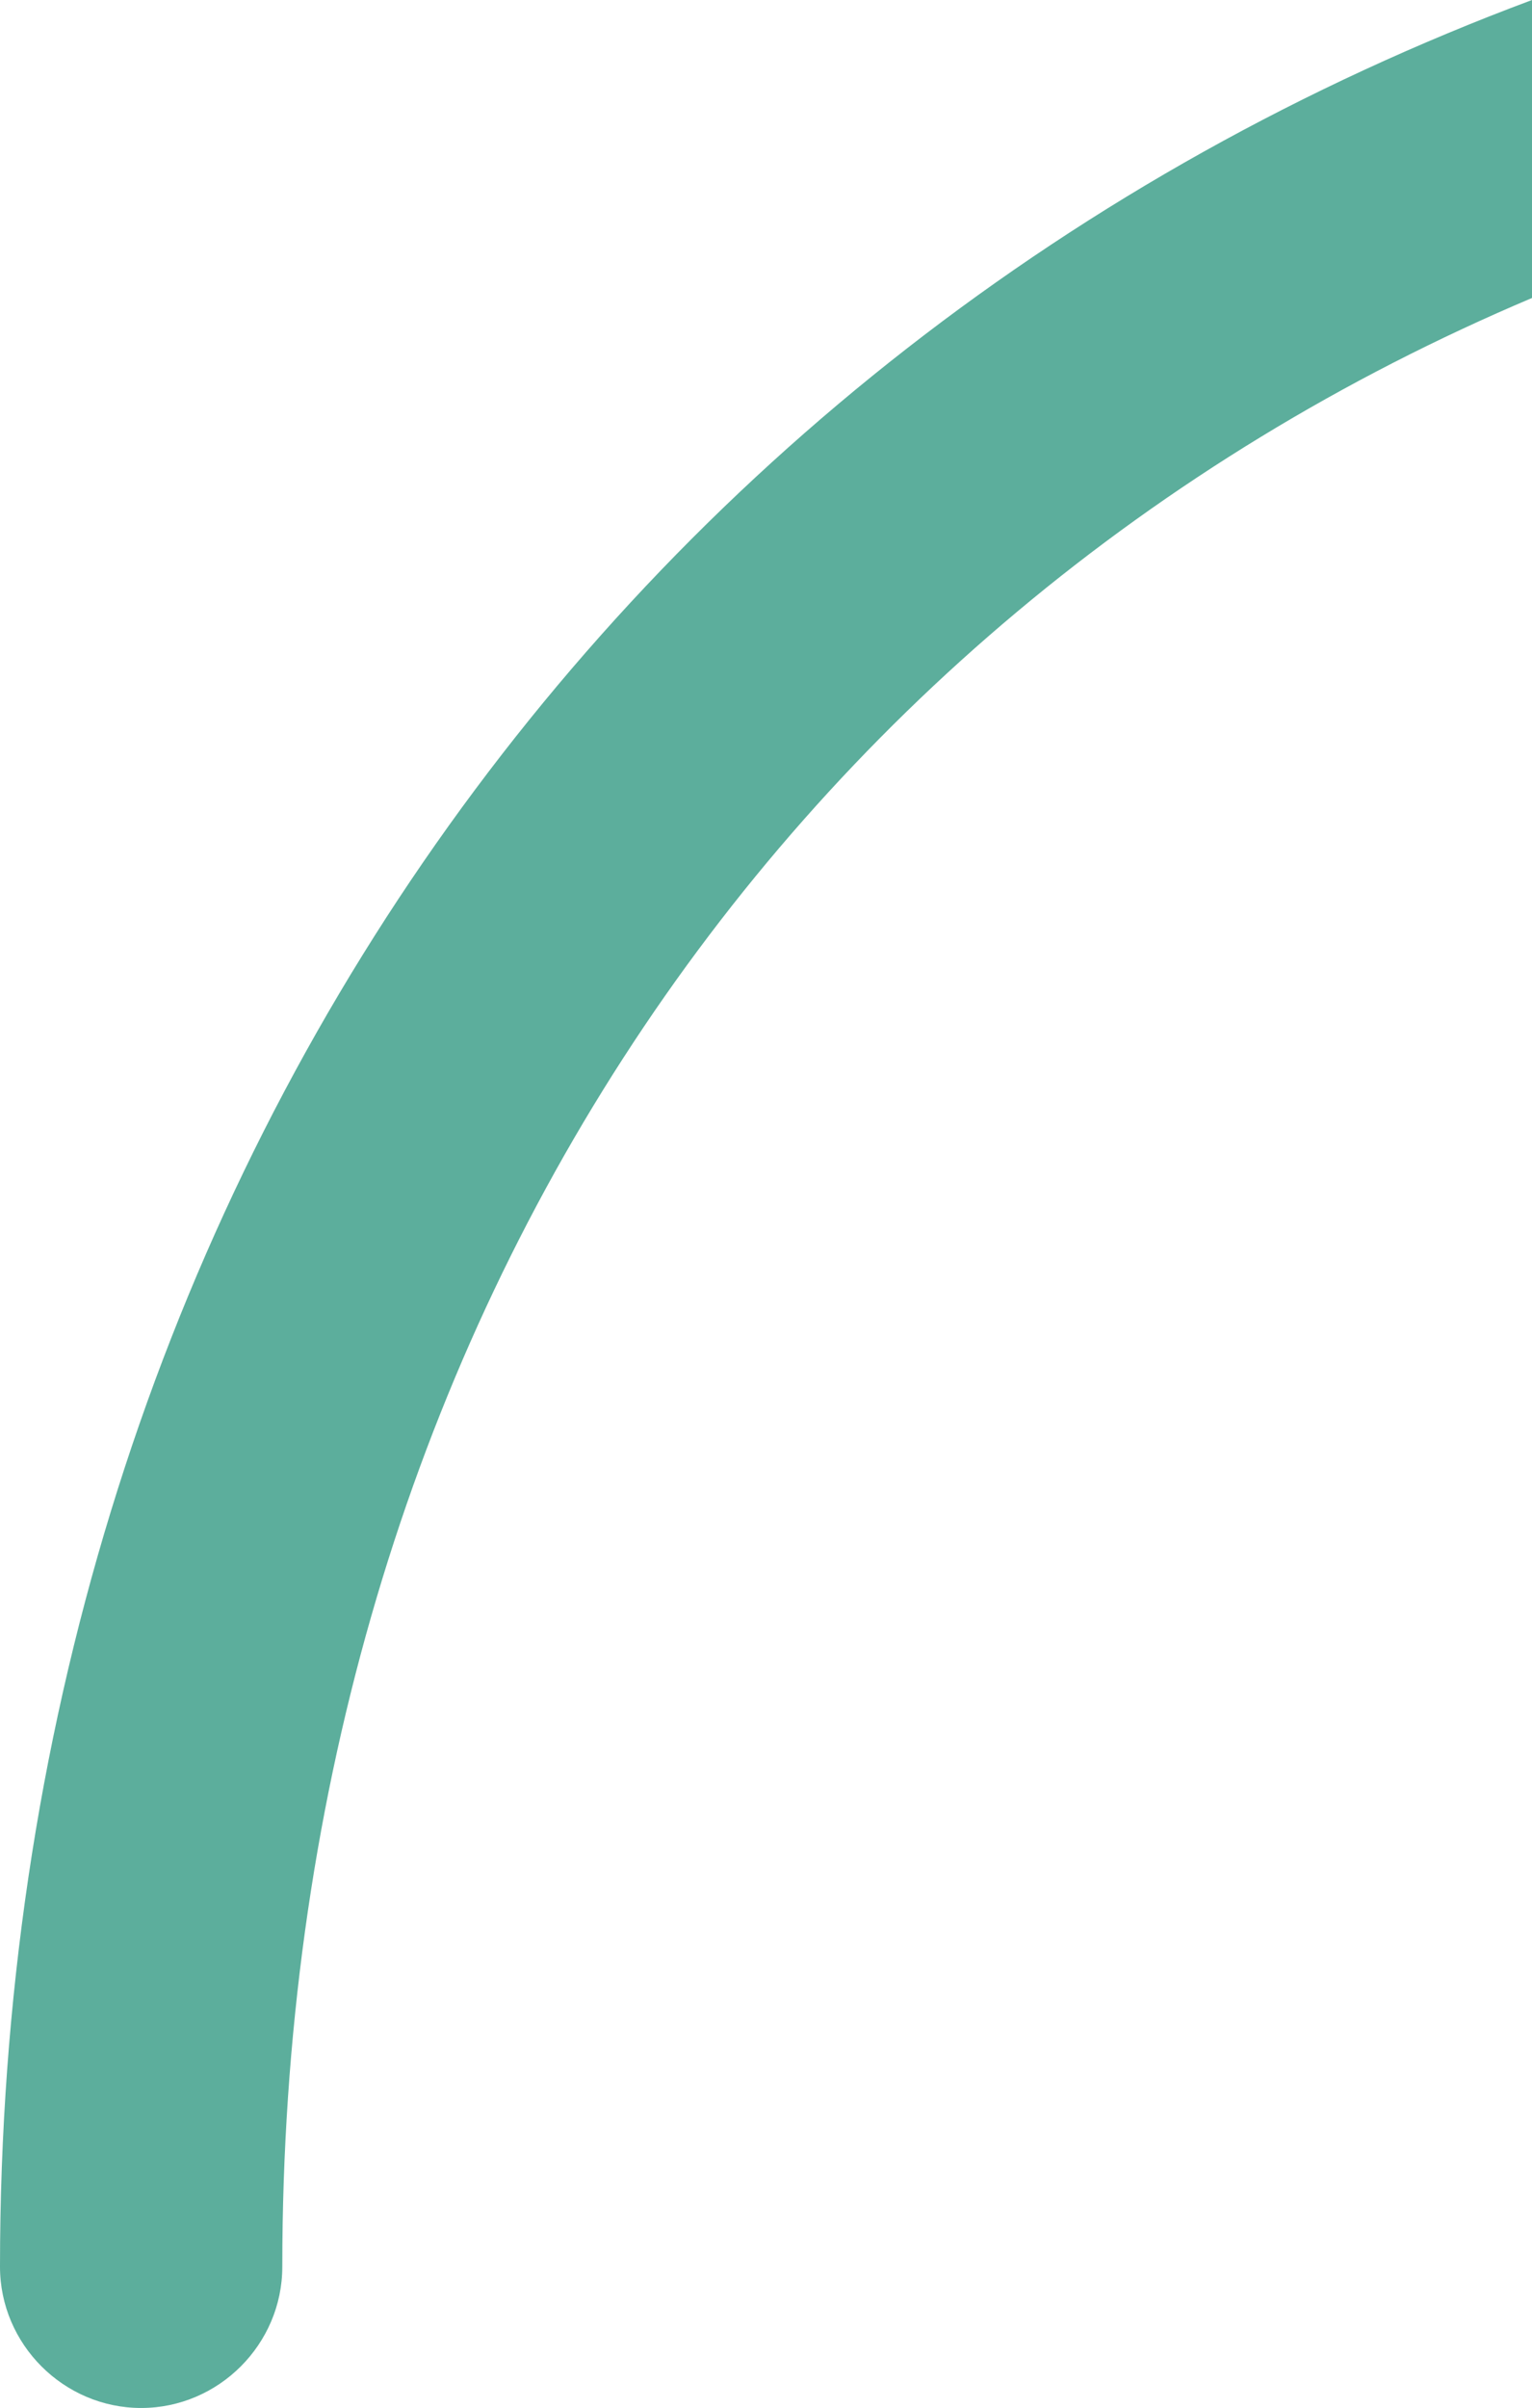 <?xml version="1.0" encoding="UTF-8"?> <!-- Generator: Adobe Illustrator 24.1.2, SVG Export Plug-In . SVG Version: 6.00 Build 0) --> <svg xmlns="http://www.w3.org/2000/svg" xmlns:xlink="http://www.w3.org/1999/xlink" version="1.1" id="Calque_1" x="0px" y="0px" viewBox="0 0 89 139.8" style="enable-background:new 0 0 89 139.8;" xml:space="preserve"> <style type="text/css"> .st0{fill:#5CAE9C;} </style> <g> <path class="st0" d="M0,131.6c0,4.5,3.7,8.2,8.2,8.2c4.5,0,8.2-3.7,8.2-8.2C16.4,78.3,45,35.9,89,17.3V0C35.9,19.8,0,69.8,0,131.6z "></path> </g> </svg> 